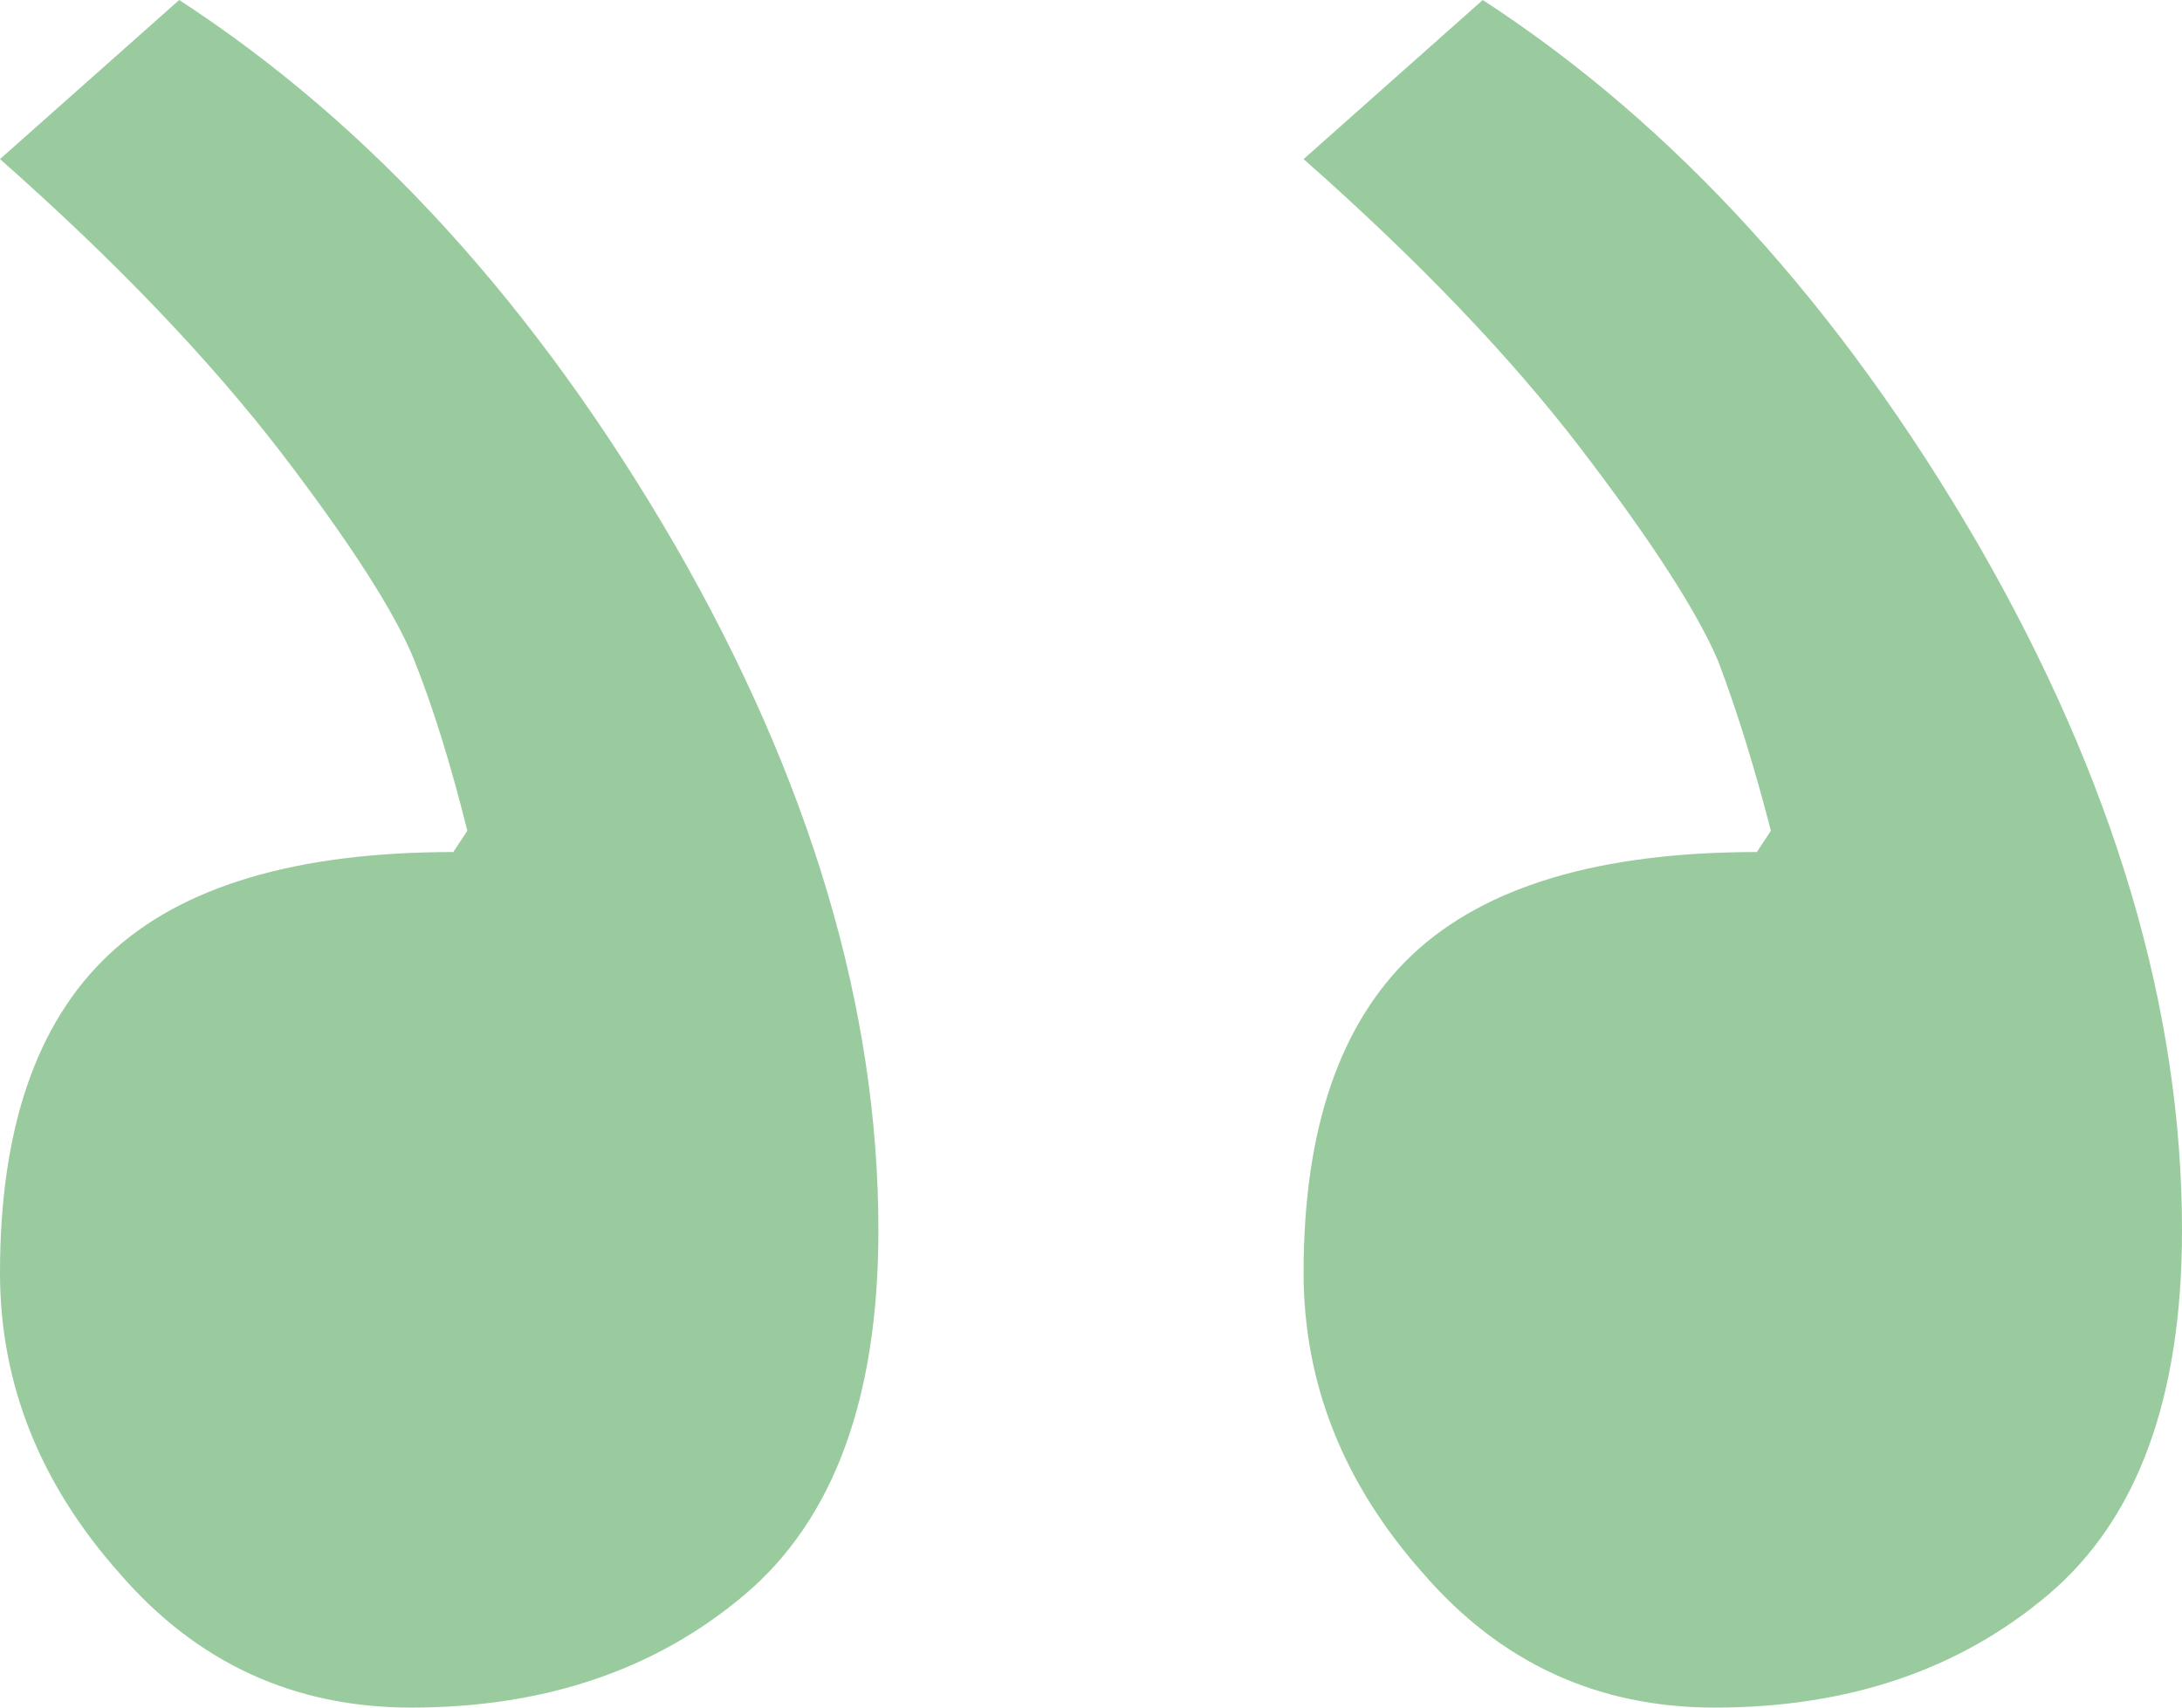 <svg width="46" height="36" viewBox="0 0 46 36" fill="none" xmlns="http://www.w3.org/2000/svg">
<path d="M3.778 0L0 3.354C2.42 5.491 4.395 7.553 5.926 9.54C7.407 11.478 8.346 12.944 8.741 13.938C9.136 14.932 9.506 16.124 9.852 17.515L9.556 17.963C6.247 17.963 3.827 18.683 2.296 20.124C0.765 21.565 0 23.801 0 26.832C0 29.168 0.84 31.279 2.519 33.168C4.148 35.056 6.198 36 8.667 36C11.482 36 13.827 35.205 15.704 33.615C17.58 32.025 18.518 29.466 18.518 25.938C18.518 21.267 17.086 16.447 14.222 11.478C11.309 6.46 7.827 2.634 3.778 0ZM31.259 0L27.482 3.354C29.901 5.491 31.852 7.528 33.333 9.466C34.815 11.404 35.778 12.894 36.222 13.938C36.617 14.981 36.988 16.174 37.333 17.515L37.037 17.963C33.728 17.963 31.309 18.683 29.778 20.124C28.247 21.565 27.482 23.801 27.482 26.832C27.482 29.168 28.321 31.279 30 33.168C31.63 35.056 33.679 36 36.148 36C38.963 36 41.309 35.205 43.185 33.615C45.062 32.025 46 29.466 46 25.938C46 21.267 44.568 16.447 41.704 11.478C38.79 6.46 35.309 2.634 31.259 0Z" fill="#34993E" fill-opacity="0.5"/>
</svg>
